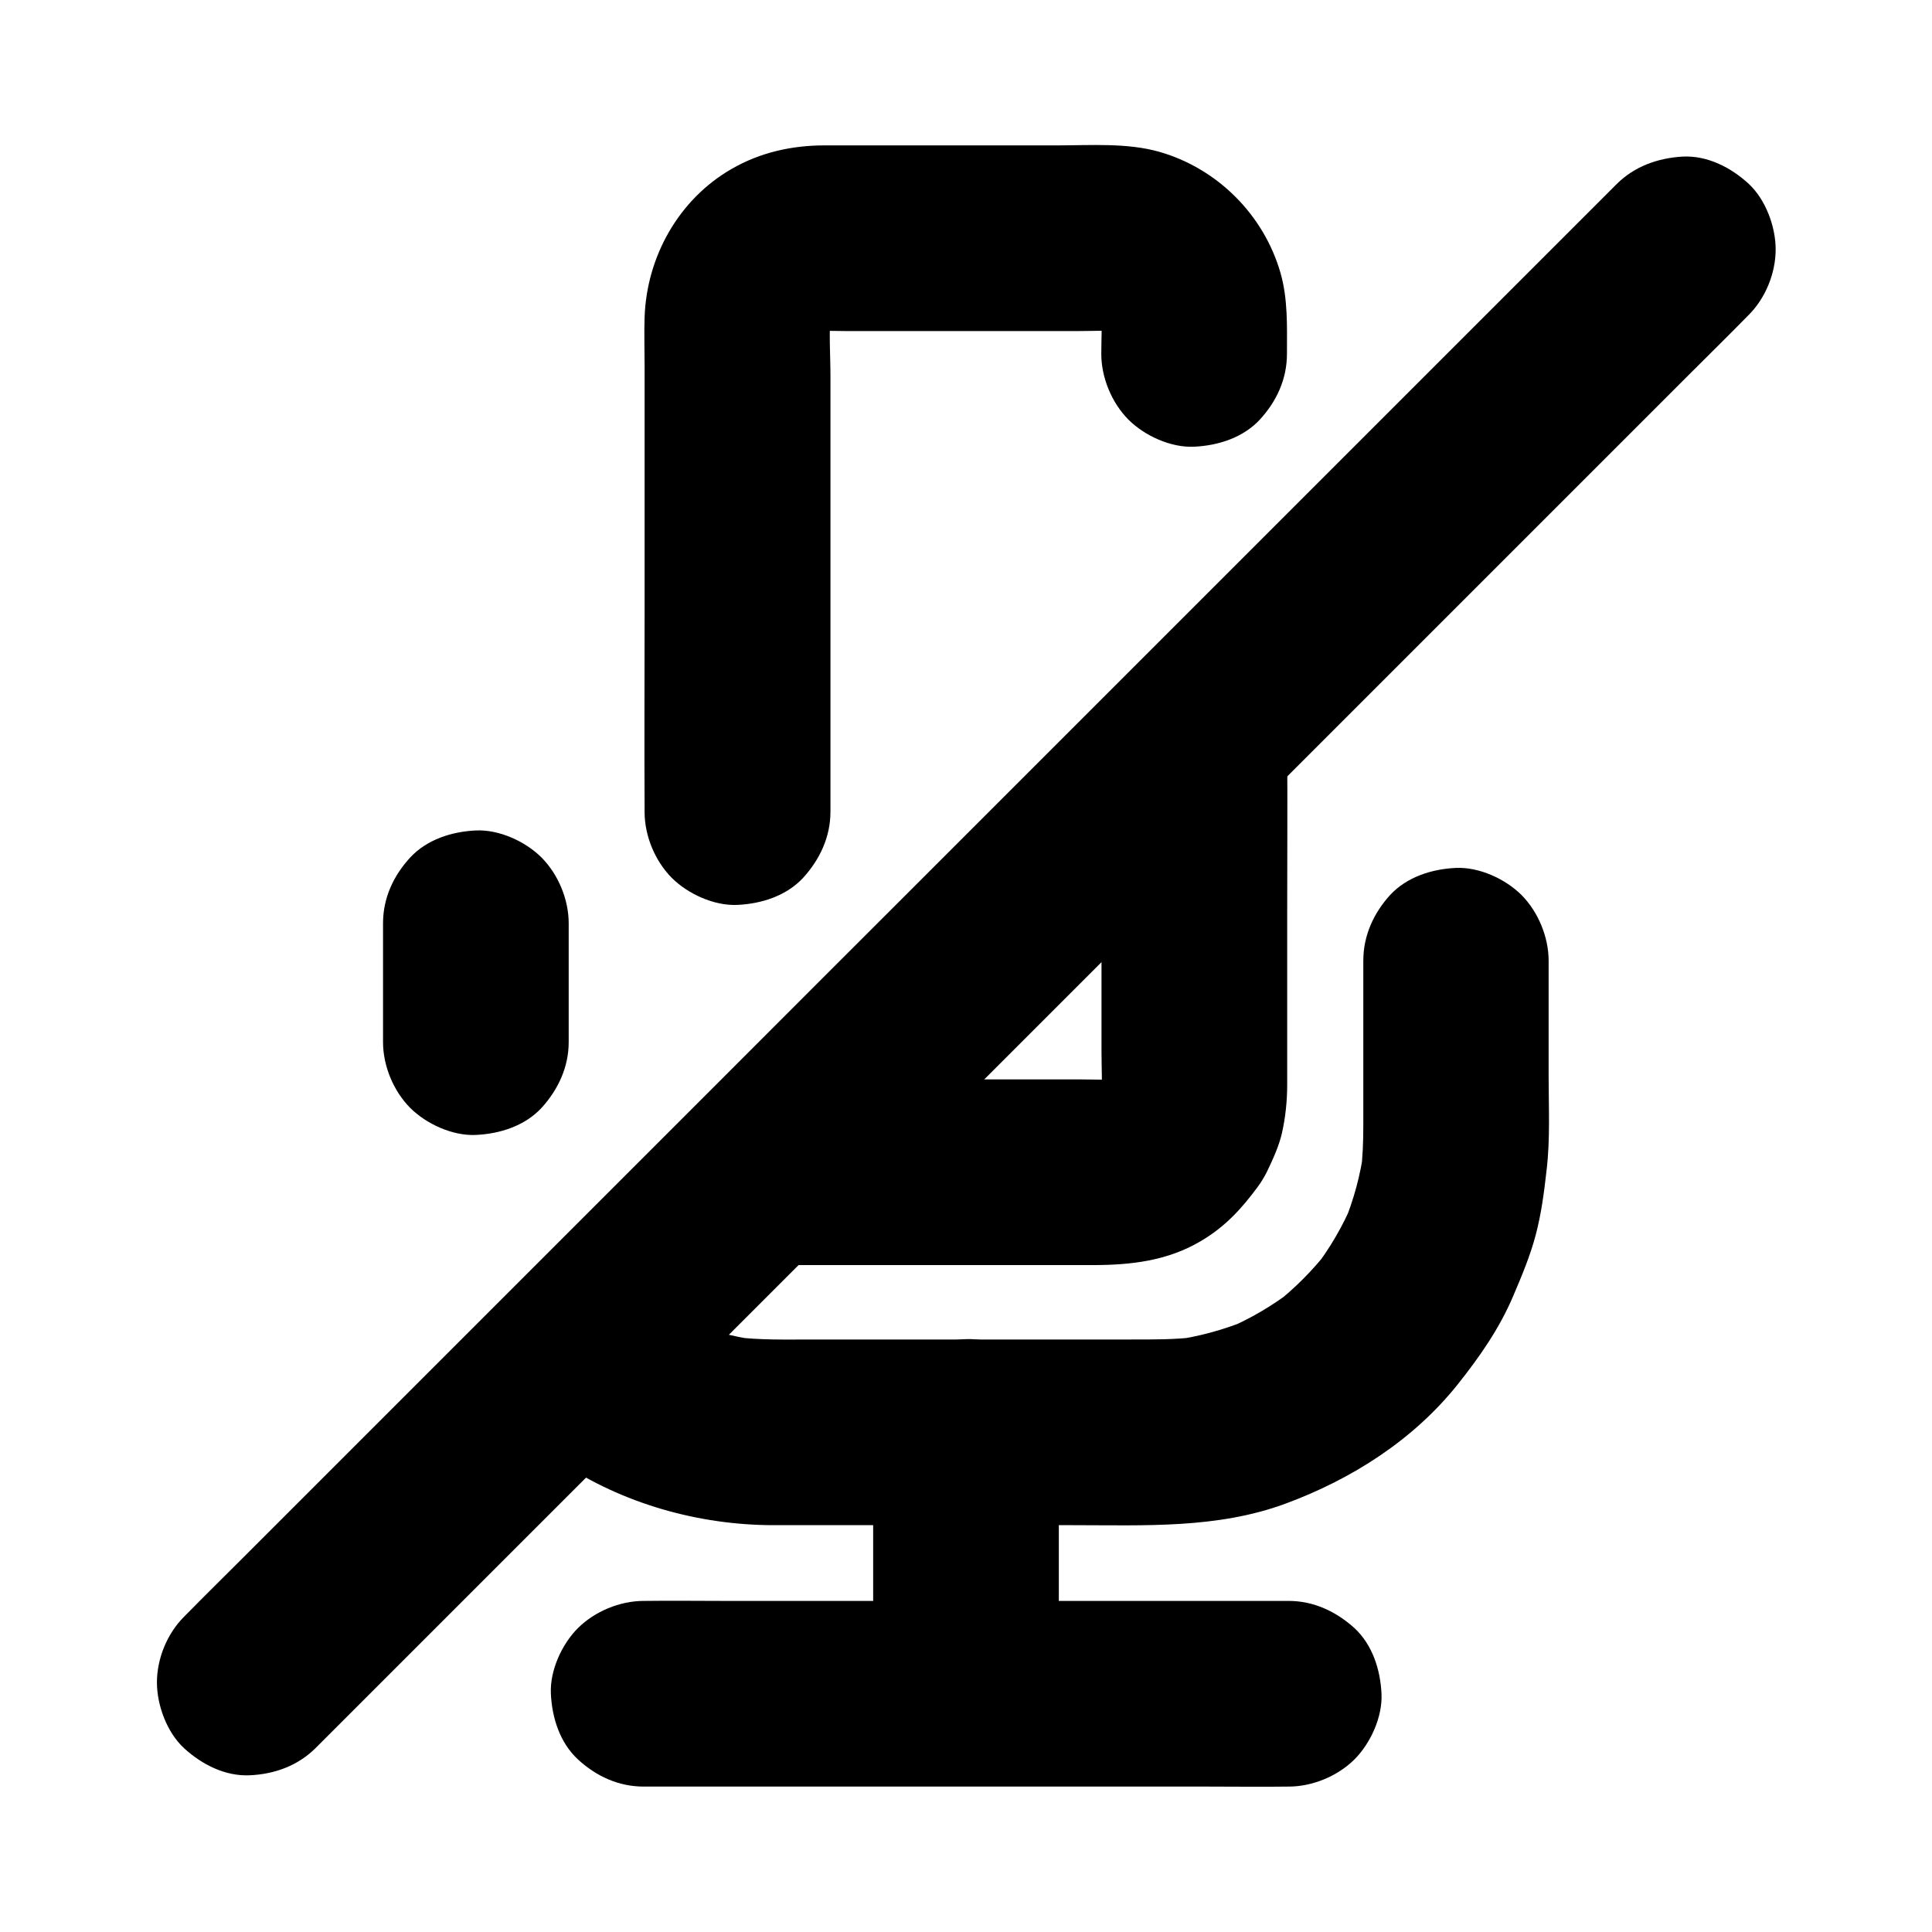 <?xml version="1.0" encoding="UTF-8"?>
<!-- Uploaded to: ICON Repo, www.svgrepo.com, Generator: ICON Repo Mixer Tools -->
<svg fill="#000000" width="800px" height="800px" version="1.1" viewBox="144 144 512 512" xmlns="http://www.w3.org/2000/svg">
 <g>
  <path d="m435.91 342.09v31.438 49.25c0 4.281 0.297 8.66-0.148 12.941 0.297-2.164 0.59-4.379 0.887-6.543-0.297 1.969-0.789 3.836-1.523 5.707 0.836-1.969 1.672-3.938 2.461-5.856-0.789 1.77-1.77 3.445-2.953 4.969 1.277-1.672 2.559-3.297 3.836-4.969-1.082 1.328-2.262 2.508-3.59 3.59 1.672-1.277 3.297-2.559 4.969-3.836-1.523 1.18-3.199 2.164-4.969 2.953 1.969-0.836 3.938-1.672 5.856-2.461-1.871 0.738-3.738 1.277-5.707 1.523 2.164-0.297 4.379-0.59 6.543-0.887-3.59 0.395-7.332 0.148-10.973 0.148h-21.797-50.625-11.809c-6.297 0-12.941 2.754-17.418 7.184-4.281 4.281-7.477 11.266-7.184 17.418 0.297 6.348 2.363 12.941 7.184 17.418 4.82 4.43 10.727 7.184 17.418 7.184h36.211 50.973c10.035 0 19.828-1.082 28.734-6.394 6.348-3.738 10.727-8.512 15.008-14.316 0.984-1.328 1.77-2.656 2.508-4.133 1.523-3.199 3.148-6.691 3.938-10.184 0.934-4.184 1.379-8.512 1.379-12.84v-45.512c0-14.316 0.098-28.633 0-42.953v-0.789c0-6.297-2.754-12.941-7.184-17.418-4.281-4.281-11.266-7.477-17.418-7.184-6.348 0.297-12.941 2.363-17.418 7.184-4.383 4.773-7.188 10.727-7.188 17.367z"/>
  <path d="m364.08 359.16v-44.871-70.555c0-5.805-0.492-11.855 0.148-17.664-0.297 2.164-0.59 4.379-0.887 6.543 0.297-1.969 0.789-3.836 1.523-5.707-0.836 1.969-1.672 3.938-2.461 5.856 0.789-1.77 1.77-3.445 2.953-4.969-1.277 1.672-2.559 3.297-3.836 4.969 1.082-1.328 2.262-2.508 3.59-3.59-1.672 1.277-3.297 2.559-4.969 3.836 1.523-1.18 3.199-2.164 4.969-2.953-1.969 0.836-3.938 1.672-5.856 2.461 1.871-0.738 3.738-1.277 5.707-1.523-2.164 0.297-4.379 0.59-6.543 0.887 3.199-0.344 6.543-0.148 9.742-0.148h18.992 42.754c3.836 0 7.824-0.246 11.609 0.148-2.164-0.297-4.379-0.59-6.543-0.887 1.969 0.297 3.836 0.789 5.707 1.523-1.969-0.836-3.938-1.672-5.856-2.461 1.77 0.789 3.445 1.77 4.969 2.953-1.672-1.277-3.297-2.559-4.969-3.836 1.328 1.082 2.508 2.262 3.59 3.59-1.277-1.672-2.559-3.297-3.836-4.969 1.18 1.523 2.164 3.199 2.953 4.969-0.836-1.969-1.672-3.938-2.461-5.856 0.738 1.871 1.277 3.738 1.523 5.707-0.297-2.164-0.59-4.379-0.887-6.543 0.441 3.836 0.148 7.824 0.148 11.711 0 6.297 2.754 12.941 7.184 17.418 4.281 4.281 11.266 7.477 17.418 7.184 6.348-0.297 12.941-2.363 17.418-7.184 4.43-4.82 7.184-10.727 7.184-17.418 0-7.184 0.297-14.465-1.723-21.5-4.43-15.352-16.68-27.602-32.027-32.027-8.609-2.461-18.301-1.723-27.207-1.723h-61.598c-8.66 0-17.023 1.871-24.551 6.199-14.07 8.07-22.582 23.273-23.125 39.359-0.148 4.281 0 8.562 0 12.84v66.715c0 16.875-0.098 33.75 0 50.676v0.887c0 6.297 2.754 12.941 7.184 17.418 4.281 4.281 11.266 7.477 17.418 7.184 6.348-0.297 12.941-2.363 17.418-7.184 4.426-4.871 7.231-10.824 7.231-17.465z"/>
  <path d="m294.71 420.17v-31.488c0-6.297-2.754-12.941-7.184-17.418-4.281-4.281-11.266-7.477-17.418-7.184-6.348 0.297-12.941 2.363-17.418 7.184-4.43 4.82-7.184 10.727-7.184 17.418v31.488c0 6.297 2.754 12.941 7.184 17.418 4.281 4.281 11.266 7.477 17.418 7.184 6.348-0.297 12.941-2.363 17.418-7.184 4.379-4.824 7.184-10.777 7.184-17.418z"/>
  <path d="m505.29 398.52v43.836c0 4.231-0.148 8.461-0.688 12.645 0.297-2.164 0.59-4.379 0.887-6.543-0.934 6.84-2.707 13.48-5.363 19.875 0.836-1.969 1.672-3.938 2.461-5.856-2.707 6.445-6.199 12.449-10.48 17.957 1.277-1.672 2.559-3.297 3.836-4.969-4.133 5.266-8.855 10.035-14.168 14.168 1.672-1.277 3.297-2.559 4.969-3.836-5.512 4.231-11.512 7.773-17.957 10.48 1.969-0.836 3.938-1.672 5.856-2.461-6.394 2.609-13.039 4.43-19.875 5.363 2.164-0.297 4.379-0.59 6.543-0.887-5.856 0.738-11.711 0.688-17.562 0.688h-25.094-59.285c-6.988 0-14.023 0.195-20.961-0.688 2.164 0.297 4.379 0.59 6.543 0.887-6.887-0.934-13.629-2.754-20.023-5.41 1.969 0.836 3.938 1.672 5.856 2.461-4.773-2.016-9.297-4.477-13.629-7.379-5.117-3.445-13.188-4.082-18.941-2.461-5.707 1.574-11.906 6.004-14.711 11.316-3 5.707-4.527 12.645-2.461 18.941s5.758 10.973 11.316 14.711c16.582 11.121 36.801 16.828 56.727 16.828h16.188 63.125c18.895 0 38.18 0.984 56.285-5.707 17.562-6.496 33.898-16.875 45.656-31.637 5.856-7.379 11.02-14.762 14.711-23.469 2.262-5.312 4.477-10.578 5.953-16.188 1.477-5.609 2.215-11.367 2.856-17.074 0.984-8.215 0.543-16.629 0.543-24.848v-28.781-1.871c0-6.297-2.754-12.941-7.184-17.418-4.281-4.281-11.266-7.477-17.418-7.184-6.348 0.297-12.941 2.363-17.418 7.184-4.285 4.727-7.09 10.68-7.09 17.324z"/>
  <path d="m400 607.13c6.297 0 12.941-2.754 17.418-7.184 4.281-4.281 7.477-11.266 7.184-17.418-0.297-6.348-2.363-12.941-7.184-17.418-4.82-4.43-10.727-7.184-17.418-7.184-6.297 0-12.941 2.754-17.418 7.184-4.281 4.281-7.477 11.266-7.184 17.418 0.297 6.348 2.363 12.941 7.184 17.418 4.82 4.379 10.773 7.184 17.418 7.184z"/>
  <path d="m485.51 568.26h-17.023-40.641-49.445-42.754c-6.938 0-13.875-0.098-20.762 0h-0.297c-6.297 0-12.941 2.754-17.418 7.184-4.281 4.281-7.477 11.266-7.184 17.418 0.297 6.348 2.363 12.941 7.184 17.418 4.82 4.43 10.727 7.184 17.418 7.184h17.023 40.641 49.445 42.754c6.938 0 13.875 0.098 20.762 0h0.297c6.297 0 12.941-2.754 17.418-7.184 4.281-4.281 7.477-11.266 7.184-17.418-0.297-6.348-2.363-12.941-7.184-17.418-4.871-4.379-10.777-7.184-17.418-7.184z"/>
  <path d="m424.6 588.43v-56.727-8.215c0-6.297-2.754-12.941-7.184-17.418-4.281-4.281-11.266-7.477-17.418-7.184-6.348 0.297-12.941 2.363-17.418 7.184-4.43 4.82-7.184 10.727-7.184 17.418v56.727 8.215c0 6.297 2.754 12.941 7.184 17.418 4.281 4.281 11.266 7.477 17.418 7.184 6.348-0.297 12.941-2.363 17.418-7.184 4.379-4.82 7.184-10.773 7.184-17.418z"/>
  <path d="m572.45 192.77c-3.394 3.394-6.789 6.789-10.184 10.184l-27.699 27.699c-13.629 13.629-27.305 27.305-40.934 40.934-16.582 16.582-33.16 33.16-49.789 49.789l-54.516 54.516c-18.355 18.305-36.707 36.707-55.105 55.109-17.172 17.172-34.293 34.293-51.465 51.465-14.465 14.465-28.879 28.879-43.344 43.344l-31.191 31.191c-4.922 4.922-9.938 9.84-14.809 14.809-0.195 0.195-0.441 0.441-0.641 0.641-4.477 4.477-7.184 11.07-7.184 17.418 0 6.051 2.656 13.234 7.184 17.418 4.676 4.281 10.824 7.477 17.418 7.184 6.543-0.297 12.695-2.508 17.418-7.184 3.394-3.394 6.789-6.789 10.184-10.184 9.25-9.25 18.449-18.449 27.699-27.699l40.934-40.934c16.582-16.582 33.16-33.16 49.789-49.789 18.156-18.156 36.309-36.309 54.516-54.516 18.402-18.402 36.801-36.801 55.203-55.203 17.172-17.172 34.293-34.293 51.465-51.465l74.535-74.535c4.922-4.922 9.938-9.84 14.809-14.809 0.195-0.195 0.441-0.441 0.641-0.641 4.477-4.477 7.184-11.07 7.184-17.418 0-6.051-2.656-13.234-7.184-17.418-4.676-4.281-10.824-7.477-17.418-7.184-6.644 0.391-12.844 2.606-17.516 7.277z"/>
 </g>
</svg>